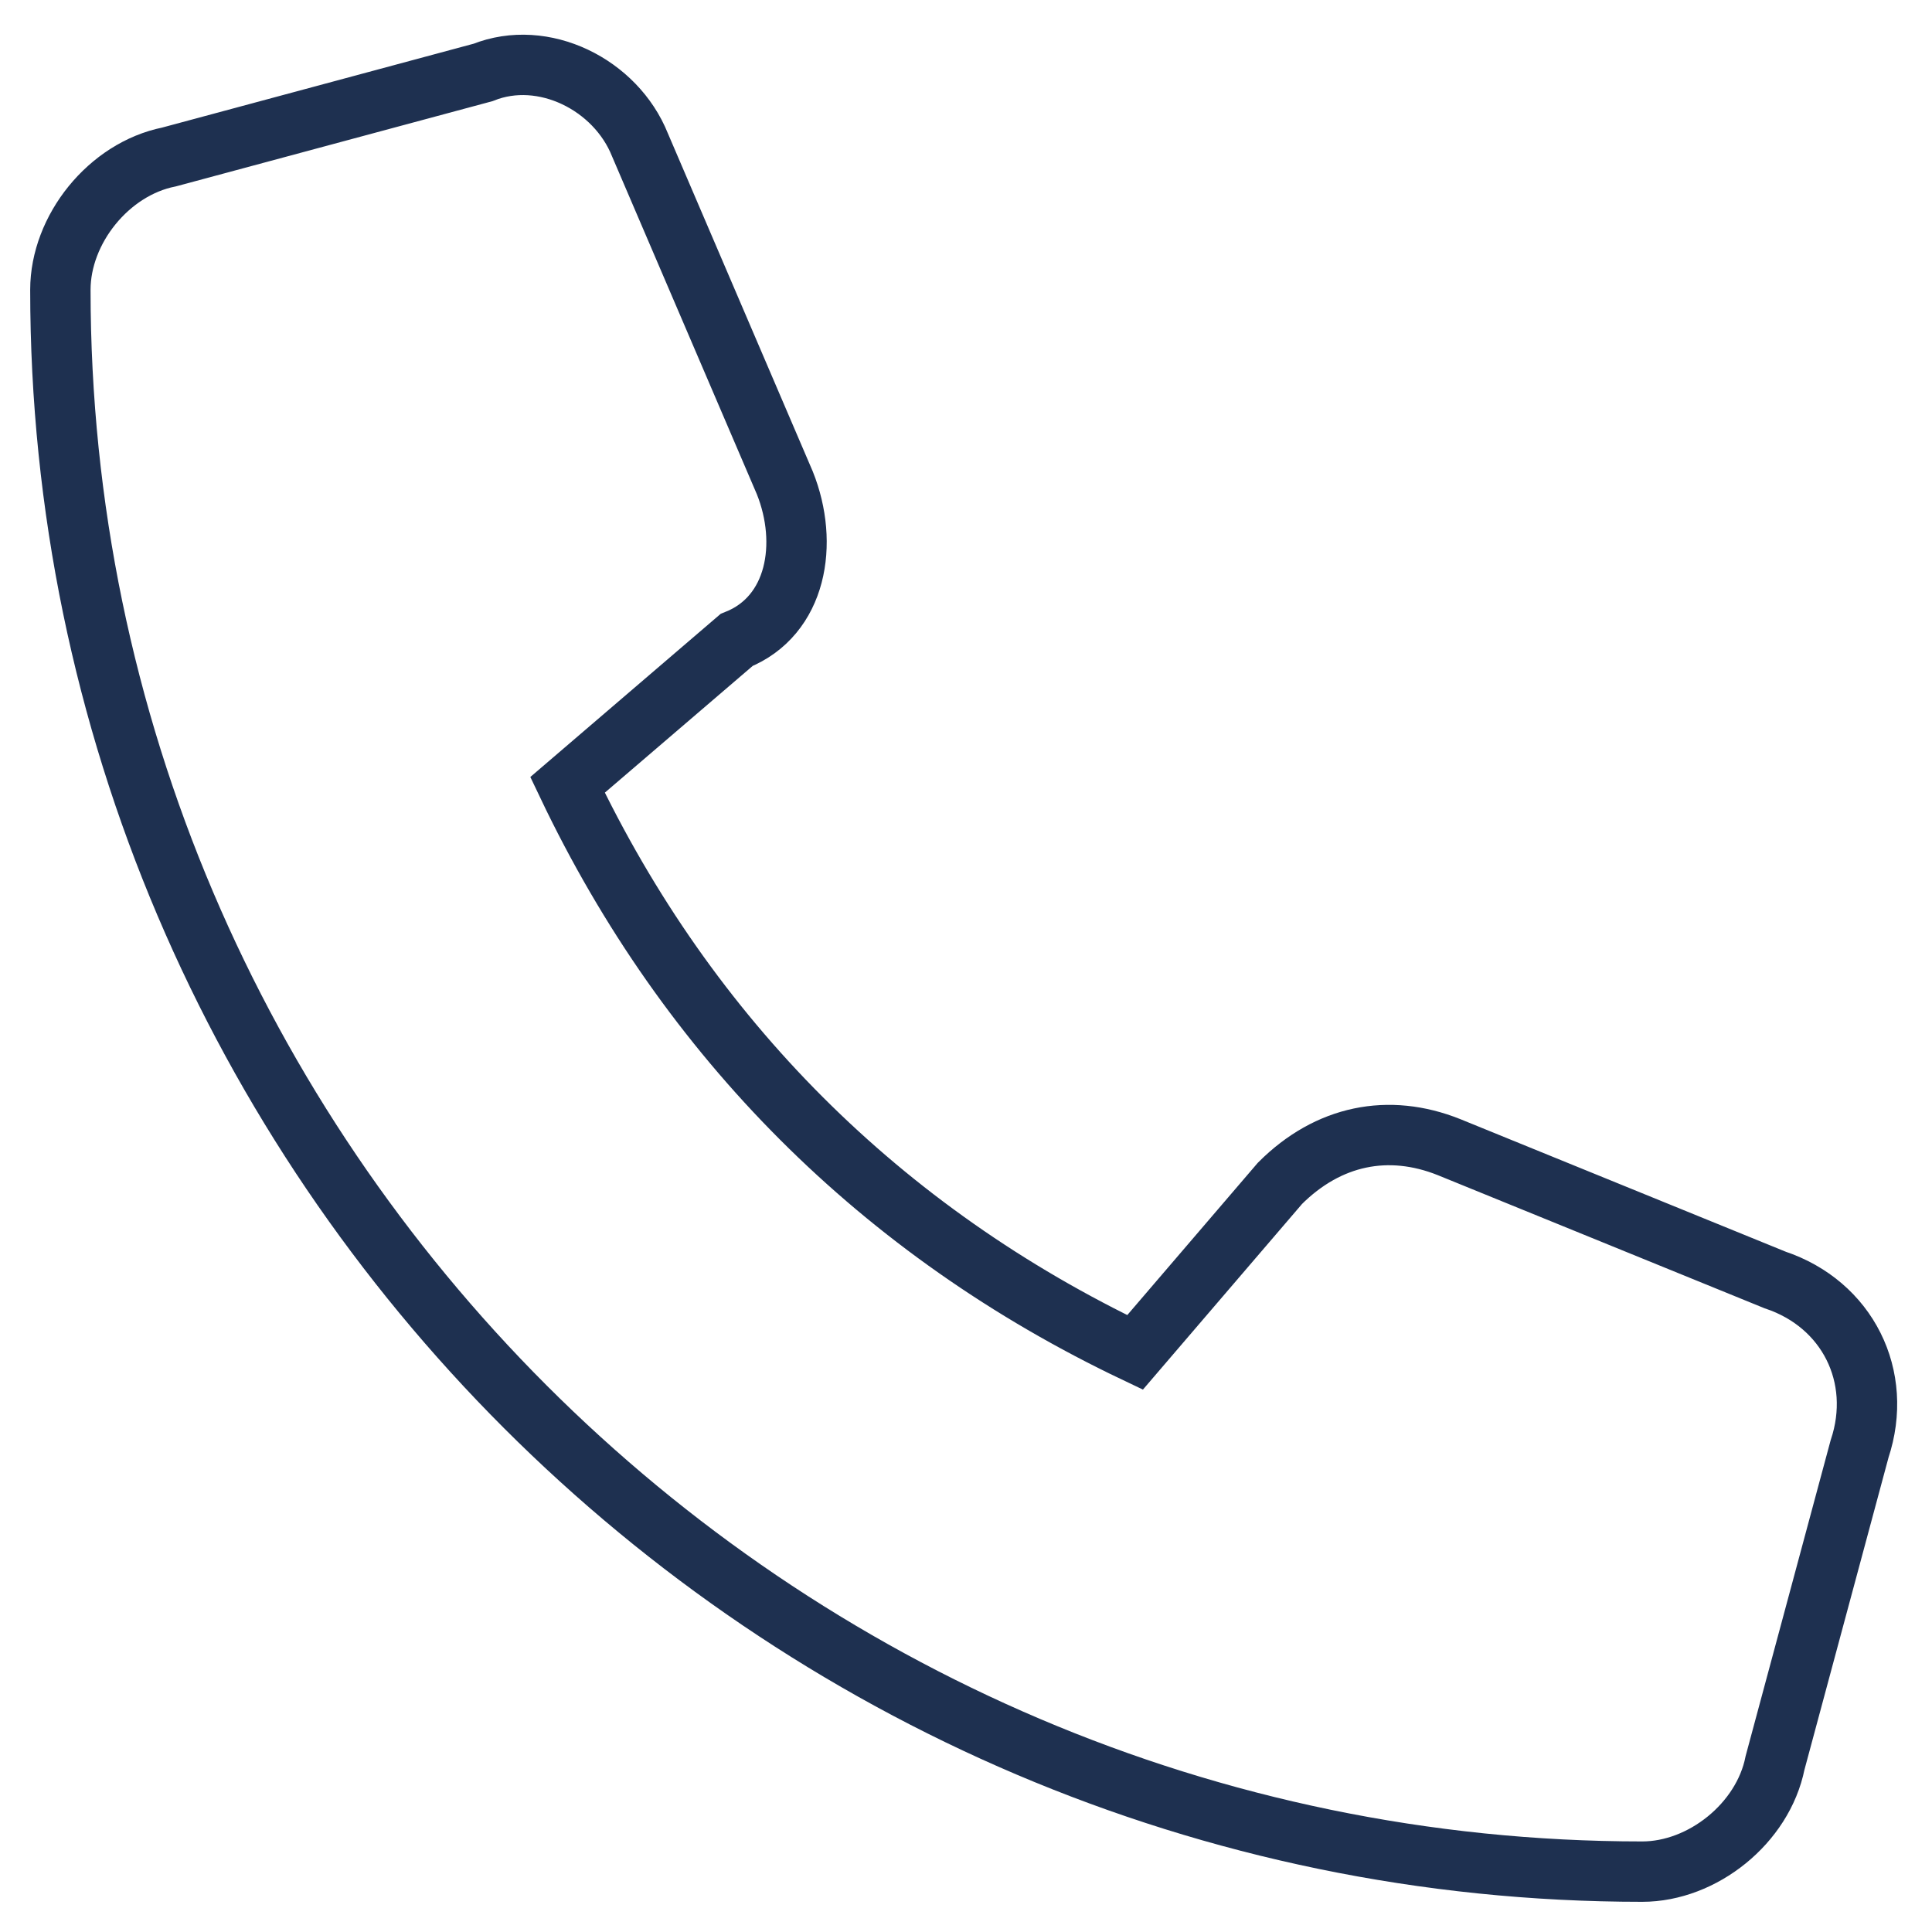 <?xml version="1.0" encoding="utf-8"?>
<!-- Generator: Adobe Illustrator 26.3.1, SVG Export Plug-In . SVG Version: 6.00 Build 0)  -->
<svg version="1.1" id="Layer_1" xmlns="http://www.w3.org/2000/svg" xmlns:xlink="http://www.w3.org/1999/xlink" x="0px" y="0px"
	 viewBox="0 0 16 16" style="enable-background:new 0 0 16 16;" xml:space="preserve">
<style type="text/css">
	.st0{fill:none;stroke:#1E3050;stroke-width:0.5;stroke-miterlimit:10;}
</style>
<path class="st0" d="M5.3,1.2C5.1,0.7,4.5,0.4,4,0.6L1.4,1.3C0.9,1.4,0.5,1.9,0.5,2.4c0,7.2,5.9,13.1,13.1,13.1c0.5,0,1-0.4,1.1-0.9
	l0.7-2.6c0.2-0.6-0.1-1.2-0.7-1.4L12,9.5c-0.5-0.2-1-0.1-1.4,0.3l-1.2,1.4c-2.1-1-3.7-2.6-4.7-4.7l1.4-1.2C6.6,5.1,6.7,4.5,6.5,4
	L5.3,1.2L5.3,1.2z"/>
</svg>

